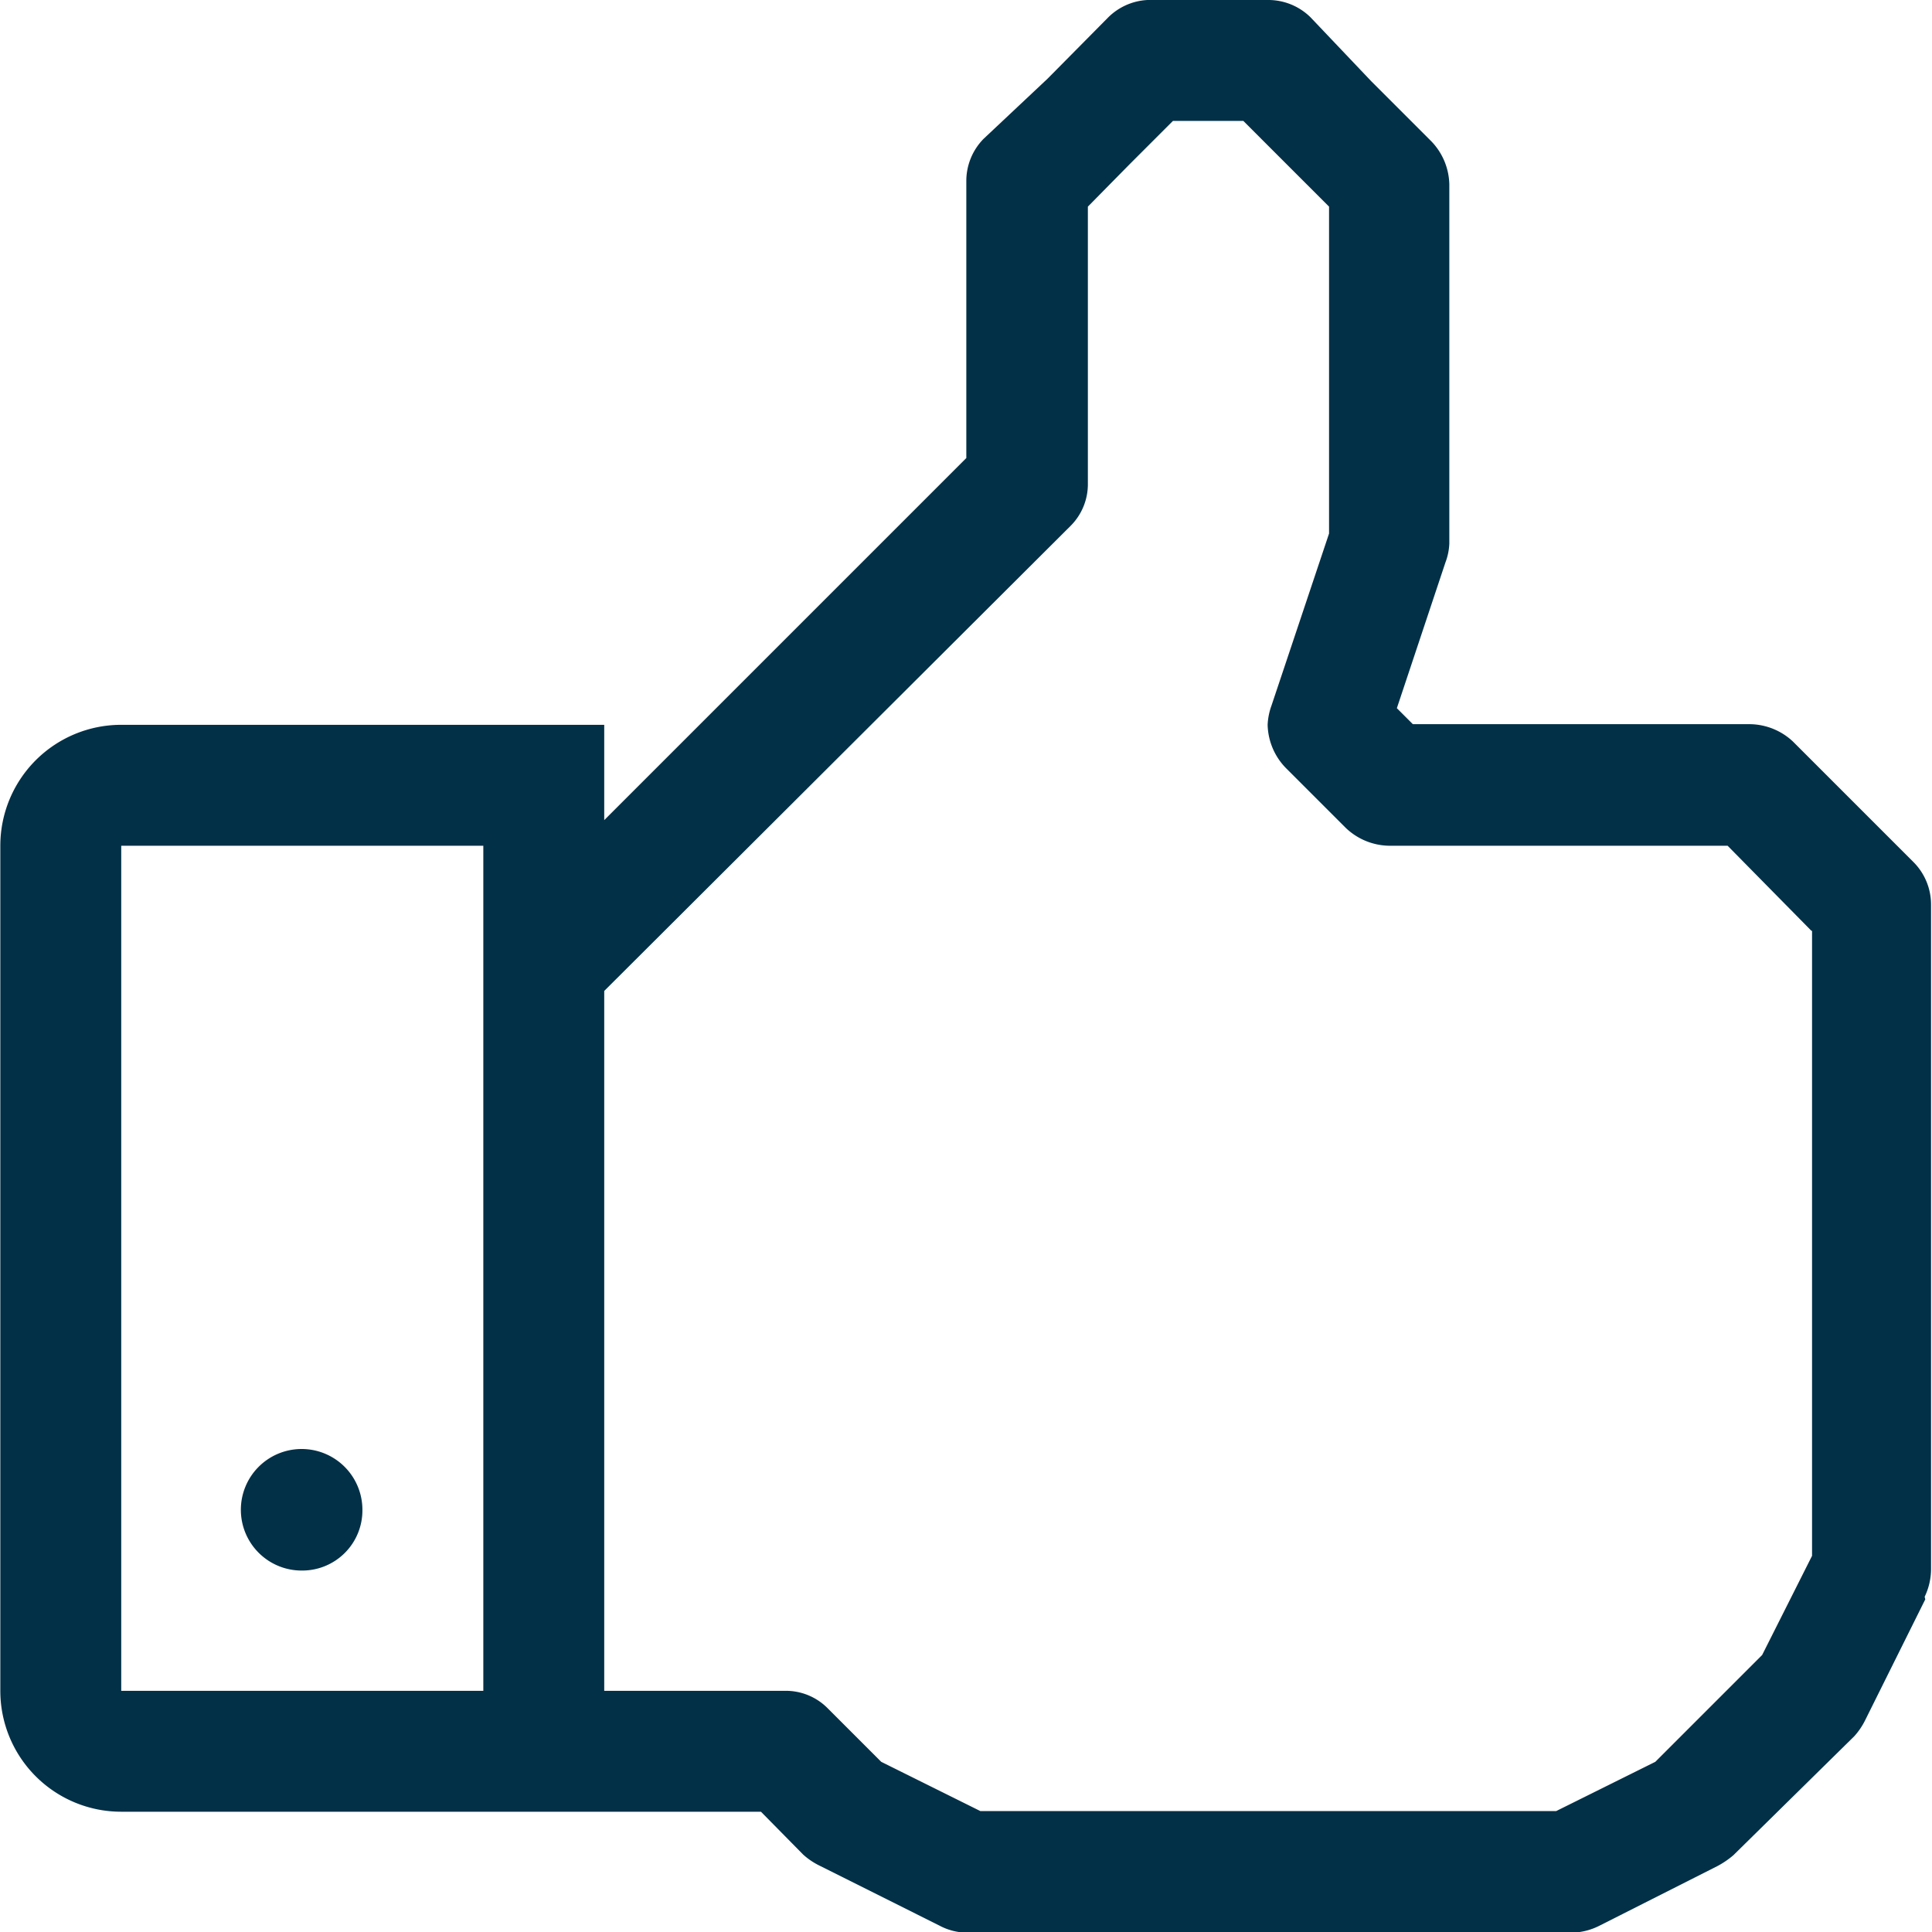 <svg id="Layer_1" data-name="Layer 1" xmlns="http://www.w3.org/2000/svg" width="1.07cm" height="1.07cm" viewBox="0 0 30.19 30.2">
  <path d="M30.09,25h0l-.94,1.89h0a1.1,1.1,0,0,1-.17.25L27.09,29a1.38,1.38,0,0,1-.25.17h0L25,30.1h0a1,1,0,0,1-.42.11H15.1a.93.93,0,0,1-.42-.11h0l-1.88-.94h0a1.1,1.1,0,0,1-.25-.17l-.66-.67h-10A1.89,1.89,0,0,1,0,26.43V13.22a1.89,1.89,0,0,1,1.89-1.89H9.44v1.49L15.1,7.16V2.84a.94.94,0,0,1,.27-.67l1-.94.94-.95A.94.94,0,0,1,17.93,0h1.88a.94.94,0,0,1,.67.27l.95,1,.94.94a1,1,0,0,1,.28.67V8.5a.94.94,0,0,1-.06.29h0l-.76,2.28.25.25h5.27a1,1,0,0,1,.67.27l1.89,1.89a.94.94,0,0,1,.27.67V24.54a1,1,0,0,1-.1.42ZM7.55,13.22H1.89V26.43H7.55V13.22Zm20.76,1.33L27,13.22H21.7a1,1,0,0,1-.67-.28L20.09,12a1,1,0,0,1-.28-.67,1,1,0,0,1,.06-.3h0l.9-2.69V3.23l-.67-.67-.67-.67h-1.1l-.67.67L17,3.23V7.56a.92.92,0,0,1-.27.66L9.44,15.49V26.43h2.83a.92.92,0,0,1,.66.27l.84.84,1.55.77h9l1.55-.77,1.67-1.67.78-1.55V14.55Zm-23.59,10a.95.95,0,1,1,.94-.95.94.94,0,0,1-.94.95Z" style="fill: #023047"/>
</svg>
